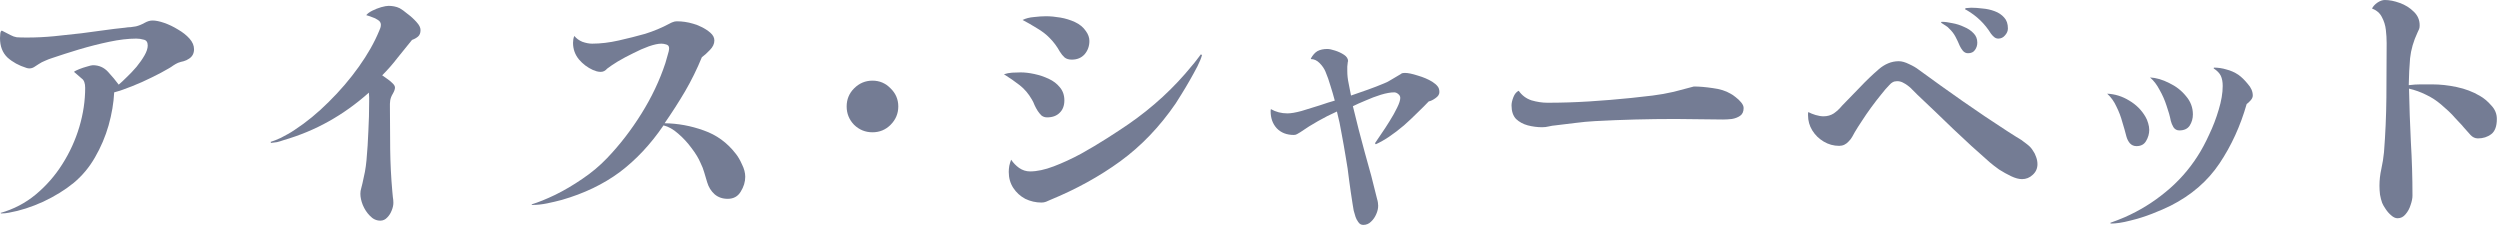 <svg fill="none" height="24" viewBox="0 0 263 24" width="263" xmlns="http://www.w3.org/2000/svg"><g fill="#747c94"><path d="m262.668 12.516c0 .765-.196 1.297-.588 1.596s-.859.448-1.4.448c-.299 0-.56-.121-.784-.364s-.457-.504-.7-.784c-.149-.187-.317-.373-.504-.56s-.327-.336-.42-.448c-.187-.224-.42-.467-.7-.728s-.532-.485-.756-.672c-.504-.429-1.036-.775-1.596-1.036-.56-.28-1.157-.495-1.792-.644.037 1.867.103 3.743.196 5.628.112 1.867.168 3.743.168 5.628 0 .28-.065.607-.196.98-.112.373-.289.7-.532.98-.224.28-.504.42-.84.42-.224 0-.448-.103-.672-.308-.224-.187-.42-.411-.588-.672-.168-.243-.289-.457-.364-.644-.093-.261-.168-.551-.224-.868-.037-.317-.056-.625-.056-.924 0-.597.065-1.185.196-1.764.131-.597.224-1.185.28-1.764.149-1.904.233-3.817.252-5.74.019-1.923.028-3.836.028-5.74 0-.448-.028-.915-.084-1.4s-.196-.933-.42-1.344c-.205-.411-.551-.709-1.036-.896.112-.224.299-.429.56-.616.28-.187.541-.28.784-.28.485 0 1.008.103 1.568.308.579.205 1.073.513 1.484.924.411.392.616.868.616 1.428 0 .168-.019.299-.056.392s-.093.215-.168.364c-.429.915-.691 1.82-.784 2.716-.075.877-.121 1.82-.14 2.828.429-.056.84-.084 1.232-.084h1.232c.84 0 1.699.093 2.576.28.896.187 1.708.495 2.436.924.429.243.831.579 1.204 1.008.392.411.588.887.588 1.428z"/><path d="m226.1 13.664c0 .411-.112.803-.336 1.176-.205.355-.541.532-1.008.532-.28 0-.513-.103-.7-.308-.168-.205-.289-.448-.364-.728-.112-.448-.252-.943-.42-1.484-.149-.56-.355-1.101-.616-1.624-.243-.541-.569-.999-.98-1.372.821.037 1.596.28 2.324.728.728.429 1.297.999 1.708 1.708.112.187.205.411.28.672.075.243.112.476.112.7zm10.892-3.612c0 .168-.075.336-.224.504s-.289.299-.42.392c-.653 2.296-1.605 4.377-2.856 6.244-1.251 1.867-2.968 3.351-5.152 4.452-.523.261-1.167.541-1.932.84-.765.299-1.54.541-2.324.728-.784.205-1.465.308-2.044.308l-.028-.084c.224-.075.476-.168.756-.28s.532-.215.756-.308c1.568-.691 3.005-1.577 4.312-2.66 1.325-1.083 2.445-2.343 3.36-3.78.411-.635.812-1.381 1.204-2.24.411-.859.747-1.736 1.008-2.632.28-.915.42-1.745.42-2.492 0-.429-.065-.784-.196-1.064s-.383-.541-.756-.784l.028-.084c.448 0 .887.065 1.316.196.448.112.868.299 1.26.56.317.224.644.541.98.952.355.392.532.803.532 1.232zm-6.3 1.988c0 .429-.112.821-.336 1.176-.224.336-.588.504-1.092.504-.261 0-.467-.112-.616-.336-.131-.224-.224-.448-.28-.672-.093-.485-.243-1.017-.448-1.596-.187-.579-.429-1.129-.728-1.652-.28-.541-.616-.98-1.008-1.316.653.037 1.325.233 2.016.588.709.336 1.297.793 1.764 1.372.485.56.728 1.204.728 1.932z"/><path d="m214.34 17.276c0 .448-.168.821-.504 1.12-.317.299-.691.448-1.12.448-.336 0-.719-.103-1.148-.308s-.849-.439-1.26-.7c-.392-.28-.719-.532-.98-.756-1.307-1.139-2.585-2.305-3.836-3.5-1.251-1.213-2.511-2.417-3.78-3.612-.168-.168-.336-.336-.504-.504-.149-.168-.327-.327-.532-.476-.149-.112-.317-.215-.504-.308s-.383-.14-.588-.14c-.187 0-.345.037-.476.112-.112.056-.233.159-.364.308-.243.243-.532.579-.868 1.008-.336.411-.681.859-1.036 1.344s-.681.961-.98 1.428c-.299.448-.541.831-.728 1.148-.093.168-.187.336-.28.504s-.215.327-.364.476c-.28.317-.616.476-1.008.476-.579 0-1.12-.149-1.624-.448s-.905-.691-1.204-1.176-.448-1.017-.448-1.596c0-.056 0-.112 0-.168s.009-.112.028-.168c.205.112.457.215.756.308.317.093.597.14.84.14.411 0 .775-.103 1.092-.308.317-.224.597-.485.84-.784.635-.653 1.269-1.307 1.904-1.96.635-.672 1.297-1.307 1.988-1.904.299-.261.625-.467.98-.616s.728-.224 1.12-.224c.317 0 .681.103 1.092.308.411.187.747.383 1.008.588 1.531 1.12 3.071 2.221 4.62 3.304 1.549 1.083 3.117 2.137 4.704 3.164.261.168.569.364.924.588.373.205.719.439 1.036.7.336.243.579.495.728.756.149.205.261.429.336.672.093.243.14.495.14.756zm-6.328-12.796c0 .299-.084.56-.252.784-.149.224-.392.336-.728.336-.205 0-.383-.084-.532-.252-.149-.187-.261-.364-.336-.532-.131-.317-.28-.635-.448-.952s-.383-.597-.644-.84c-.112-.131-.233-.233-.364-.308-.131-.093-.261-.177-.392-.252-.075-.037-.112-.075-.112-.112s.028-.056.084-.056c.317 0 .681.047 1.092.14.429.075.84.205 1.232.392.411.168.747.392 1.008.672.261.261.392.588.392.98zm3.22-1.484c0 .261-.103.504-.308.728-.187.224-.42.336-.7.336-.168 0-.317-.056-.448-.168s-.243-.233-.336-.364c-.635-1.027-1.484-1.848-2.548-2.464-.019-.019-.056-.037-.112-.056-.037-.019-.056-.037-.056-.056 0-.075.093-.112.28-.112.205-.019.327-.028.364-.028.373 0 .775.028 1.204.084.448.037.868.131 1.26.28.411.149.747.373 1.008.672.261.28.392.663.392 1.148z"/><path d="m183.428 11.368c0 .373-.121.644-.364.812s-.532.28-.868.336c-.336.037-.644.056-.924.056-.84 0-1.68-.009-2.52-.028s-1.68-.028-2.52-.028c-1.4 0-2.809.019-4.228.056-1.4.037-2.8.093-4.2.168-.691.037-1.391.103-2.1.196-.691.075-1.381.159-2.072.252-.243.019-.476.056-.7.112s-.457.084-.7.084c-.504 0-1.008-.065-1.512-.196-.485-.131-.896-.355-1.232-.672-.317-.336-.476-.812-.476-1.428 0-.243.065-.532.196-.868s.317-.56.56-.672c.336.485.784.821 1.344 1.008.579.168 1.139.252 1.68.252 1.475 0 2.949-.047 4.424-.14s2.94-.215 4.396-.364c.747-.093 1.493-.177 2.24-.252.747-.093 1.484-.224 2.212-.392.112-.037.327-.093.644-.168.336-.093.653-.177.952-.252.317-.093.495-.14.532-.14.579 0 1.241.056 1.988.168.747.093 1.372.289 1.876.588.149.075.327.196.532.364.224.168.42.355.588.56s.252.401.252.588z"/><path d="m151.424 9.688c0 .243-.14.457-.42.644-.261.187-.495.299-.7.336-.299.317-.691.709-1.176 1.176-.467.467-.943.915-1.428 1.344-1.101.933-2.091 1.596-2.968 1.988l-.084-.112c.149-.205.364-.523.644-.952.299-.429.597-.887.896-1.372.317-.504.579-.971.784-1.4.224-.448.336-.793.336-1.036 0-.168-.075-.308-.224-.42-.131-.112-.271-.168-.42-.168-.373 0-.84.084-1.4.252-.541.168-1.083.373-1.624.616-.541.224-.98.42-1.316.588.392 1.643.812 3.276 1.26 4.9.467 1.605.896 3.229 1.288 4.872.037.112.065.233.084.364.019.112.028.224.028.336 0 .28-.065.569-.196.868-.131.317-.317.588-.56.812-.224.224-.495.336-.812.336-.224 0-.401-.103-.532-.308-.131-.187-.224-.364-.28-.532-.075-.224-.14-.448-.196-.672-.037-.224-.075-.448-.112-.672-.131-.821-.252-1.652-.364-2.492-.093-.84-.215-1.671-.364-2.492-.131-.803-.271-1.596-.42-2.38-.131-.803-.299-1.596-.504-2.38-.672.299-1.335.635-1.988 1.008-.635.355-1.26.747-1.876 1.176-.112.075-.224.14-.336.196-.093.056-.205.084-.336.084-.747 0-1.344-.233-1.792-.7-.429-.467-.644-1.064-.644-1.792 0-.093.009-.168.028-.224.523.299 1.101.448 1.736.448.373 0 .868-.084 1.484-.252.635-.187 1.269-.383 1.904-.588.653-.224 1.185-.392 1.596-.504-.131-.504-.28-1.017-.448-1.54-.149-.523-.327-1.027-.532-1.512-.131-.317-.336-.616-.616-.896s-.579-.42-.896-.42l-.028-.056c.205-.373.439-.635.7-.784.28-.149.625-.224 1.036-.224.205 0 .476.056.812.168.355.112.672.261.952.448s.42.411.42.672c0 .019-.009.037-.028.056-.019.168-.037.336-.056.504v.476c0 .429.047.859.14 1.288s.177.859.252 1.288c.597-.205 1.185-.411 1.764-.616s1.157-.429 1.736-.672c.243-.093.495-.224.756-.392.28-.168.532-.317.756-.448.168-.093.271-.159.308-.196.056-.037.177-.056.364-.056.317 0 .765.093 1.344.28.579.168 1.083.383 1.512.644.261.168.448.327.56.476.131.149.196.355.196.616z"/><path d="m111.972 10.556c0 .56-.168.999-.504 1.316-.317.317-.756.476-1.316.476-.224 0-.42-.065-.588-.196-.149-.149-.28-.308-.392-.476-.131-.205-.243-.411-.336-.616-.075-.205-.168-.401-.28-.588-.355-.616-.784-1.12-1.288-1.512s-1.055-.775-1.652-1.148c.28-.093.569-.149.868-.168.299-.019.597-.028.896-.028.429 0 .905.056 1.428.168s1.027.28 1.512.504.877.523 1.176.896c.317.373.476.831.476 1.372zm14.476-4.76c-.075.299-.233.691-.476 1.176-.243.467-.513.961-.812 1.484-.299.523-.588 1.008-.868 1.456-.261.429-.467.756-.616.98-1.68 2.445-3.621 4.471-5.824 6.076-2.184 1.587-4.639 2.94-7.364 4.06-.131.056-.28.121-.448.196-.149.056-.308.084-.476.084-.597 0-1.167-.131-1.708-.392-.523-.28-.943-.663-1.26-1.148s-.476-1.045-.476-1.68c0-.205.019-.42.056-.644.056-.243.121-.457.196-.644.224.336.504.625.84.868.355.243.737.364 1.148.364.728 0 1.559-.177 2.492-.532s1.885-.793 2.856-1.316c.971-.541 1.895-1.092 2.772-1.652s1.615-1.045 2.212-1.456c2.576-1.773 4.816-3.836 6.72-6.188.149-.168.308-.364.476-.588s.317-.42.448-.588zm-11.844-1.484c0 .541-.168 1.008-.504 1.4-.336.373-.784.56-1.344.56-.317 0-.569-.075-.756-.224-.187-.168-.355-.373-.504-.616-.299-.541-.653-1.017-1.064-1.428-.355-.373-.803-.719-1.344-1.036-.541-.336-1.045-.625-1.512-.868.336-.168.737-.271 1.204-.308.467-.056.887-.084 1.26-.084.467 0 .971.047 1.512.14.541.093 1.055.252 1.54.476s.868.541 1.148.952c.243.336.364.681.364 1.036z"/><path d="m94.5 11.2c0 .747-.271 1.391-.812 1.932-.523.523-1.157.784-1.904.784-.747 0-1.391-.261-1.932-.784-.523-.541-.784-1.185-.784-1.932s.261-1.381.784-1.904c.541-.541 1.185-.812 1.932-.812.747 0 1.381.271 1.904.812.541.523.812 1.157.812 1.904z"/><path d="m78.4 18.592c0 .541-.159 1.064-.476 1.568-.299.504-.756.756-1.372.756-.541 0-.999-.159-1.372-.476-.373-.336-.635-.756-.784-1.26-.112-.355-.215-.7-.308-1.036-.093-.336-.224-.672-.392-1.008-.205-.485-.523-1.008-.952-1.568-.411-.56-.877-1.064-1.4-1.512-.504-.448-1.017-.737-1.54-.868-1.363 1.997-2.903 3.64-4.62 4.928-1.717 1.269-3.743 2.24-6.076 2.912-.485.131-.999.252-1.54.364s-1.073.168-1.596.168l-.056-.056c.728-.224 1.559-.56 2.492-1.008.952-.467 1.904-1.027 2.856-1.68.971-.653 1.839-1.381 2.604-2.184 1.325-1.381 2.529-2.94 3.612-4.676 1.083-1.736 1.923-3.509 2.52-5.32.056-.205.131-.467.224-.784.112-.336.168-.597.168-.784 0-.205-.103-.336-.308-.392-.187-.056-.355-.084-.504-.084-.336 0-.775.093-1.316.28-.523.187-1.073.429-1.652.728-.579.28-1.12.569-1.624.868-.485.299-.859.551-1.12.756-.037.037-.084.084-.14.14-.056.037-.112.075-.168.112-.112.056-.233.084-.364.084s-.271-.019-.42-.056c-.131-.037-.261-.084-.392-.14-.579-.261-1.073-.635-1.484-1.12-.411-.504-.616-1.083-.616-1.736 0-.131.009-.252.028-.364.019-.131.056-.252.112-.364.205.261.485.467.84.616.373.131.719.196 1.036.196.877 0 1.811-.112 2.8-.336s1.913-.457 2.772-.7c.896-.28 1.745-.635 2.548-1.064.131-.075.252-.131.364-.168.131-.056.271-.084.42-.084.579 0 1.148.084 1.708.252.243.056.532.168.868.336.355.168.672.373.952.616s.42.513.42.812c0 .355-.159.691-.476 1.008-.299.317-.579.569-.84.756-.504 1.232-1.092 2.427-1.764 3.584-.672 1.139-1.391 2.259-2.156 3.36 1.4.019 2.772.271 4.116.756 1.344.467 2.464 1.279 3.36 2.436.243.299.467.681.672 1.148.224.448.336.877.336 1.288z"/><path d="m44.24 3.164c0 .299-.084.523-.252.672-.168.149-.383.271-.644.364-.523.635-1.036 1.269-1.54 1.904-.485.635-1.017 1.241-1.596 1.82.112.075.271.187.476.336.224.149.42.308.588.476.187.168.28.327.28.476 0 .168-.075.383-.224.644-.149.243-.243.485-.28.728-.019.112-.028.224-.028.336v.336c0 1.475.009 2.959.028 4.452.019 1.475.093 2.949.224 4.424.019.187.037.383.056.588.037.205.056.411.056.616 0 .243-.056.504-.168.784-.112.299-.271.551-.476.756-.205.224-.448.336-.728.336-.411 0-.775-.168-1.092-.504-.317-.317-.569-.7-.756-1.148-.168-.429-.252-.821-.252-1.176 0-.205.028-.392.084-.56.056-.187.103-.373.14-.56.093-.392.177-.784.252-1.176.075-.411.131-.821.168-1.232.093-1.027.159-2.044.196-3.052.056-1.027.084-2.053.084-3.08 0-.168 0-.327 0-.476 0-.168-.009-.336-.028-.504-1.344 1.195-2.753 2.203-4.228 3.024-1.456.821-3.052 1.484-4.788 1.988-.205.075-.42.14-.644.196-.205.037-.42.065-.644.084l-.028-.112c.131-.037.289-.093.476-.168.187-.075.383-.159.588-.252.243-.131.485-.261.728-.392.243-.131.485-.28.728-.448 1.232-.803 2.427-1.783 3.584-2.94 1.176-1.157 2.231-2.389 3.164-3.696.933-1.307 1.652-2.576 2.156-3.808.037-.093.075-.187.112-.28.037-.112.056-.224.056-.336 0-.205-.103-.373-.308-.504-.187-.131-.401-.233-.644-.308-.243-.093-.439-.159-.588-.196.131-.168.345-.327.644-.476.299-.149.607-.271.924-.364.336-.093.597-.14.784-.14.205 0 .401.019.588.056.205.037.401.103.588.196.205.112.476.308.812.588.355.261.672.551.952.868.28.299.42.579.42.84z"/><path d="m20.412 5.18c0 .429-.168.756-.504.98-.187.131-.383.224-.588.28-.187.037-.383.093-.588.168-.168.075-.336.168-.504.28-.149.112-.308.215-.476.308-.504.299-1.101.616-1.792.952-.672.336-1.363.644-2.072.924-.691.28-1.316.495-1.876.644-.056 1.12-.252 2.277-.588 3.472-.336 1.176-.812 2.296-1.428 3.36-.597 1.045-1.344 1.941-2.24 2.688-.915.747-1.988 1.409-3.22 1.988-1.232.56-2.427.943-3.584 1.148-.28.056-.56.084-.84.084l-.056-.056c1.381-.392 2.613-1.036 3.696-1.932 1.101-.915 2.035-1.979 2.8-3.192.784-1.232 1.381-2.539 1.792-3.92.411-1.381.616-2.753.616-4.116 0-.485-.121-.812-.364-.98-.224-.187-.495-.42-.812-.7.075-.075.252-.168.532-.28s.56-.205.84-.28c.299-.093.504-.14.616-.14.635 0 1.167.233 1.596.7.429.467.803.915 1.12 1.344.224-.187.504-.448.84-.784.355-.336.7-.7 1.036-1.092.336-.411.616-.812.84-1.204s.336-.737.336-1.036c0-.355-.14-.56-.42-.616-.261-.075-.523-.112-.784-.112-.84 0-1.792.112-2.856.336s-2.128.495-3.192.812c-1.045.317-1.979.616-2.8.896-.243.075-.485.168-.728.28-.243.093-.476.215-.7.364-.149.093-.308.196-.476.308-.149.093-.317.14-.504.14-.093 0-.196-.019-.308-.056-.784-.243-1.447-.607-1.988-1.092-.523-.504-.784-1.185-.784-2.044 0-.093.009-.243.028-.448.019-.205.075-.317.168-.336.411.205.719.364.924.476.205.112.42.187.644.224.243.019.607.028 1.092.028.952 0 1.904-.047 2.856-.14.952-.093 1.904-.196 2.856-.308.765-.093 1.531-.196 2.296-.308.784-.112 1.549-.205 2.296-.28.205-.037.401-.056.588-.056.187-.019.373-.047.56-.084.299-.075.597-.196.896-.364s.579-.252.84-.252c.336 0 .747.084 1.232.252s.971.401 1.456.7c.485.28.887.597 1.204.952.317.355.476.728.476 1.12z"/></g></svg>